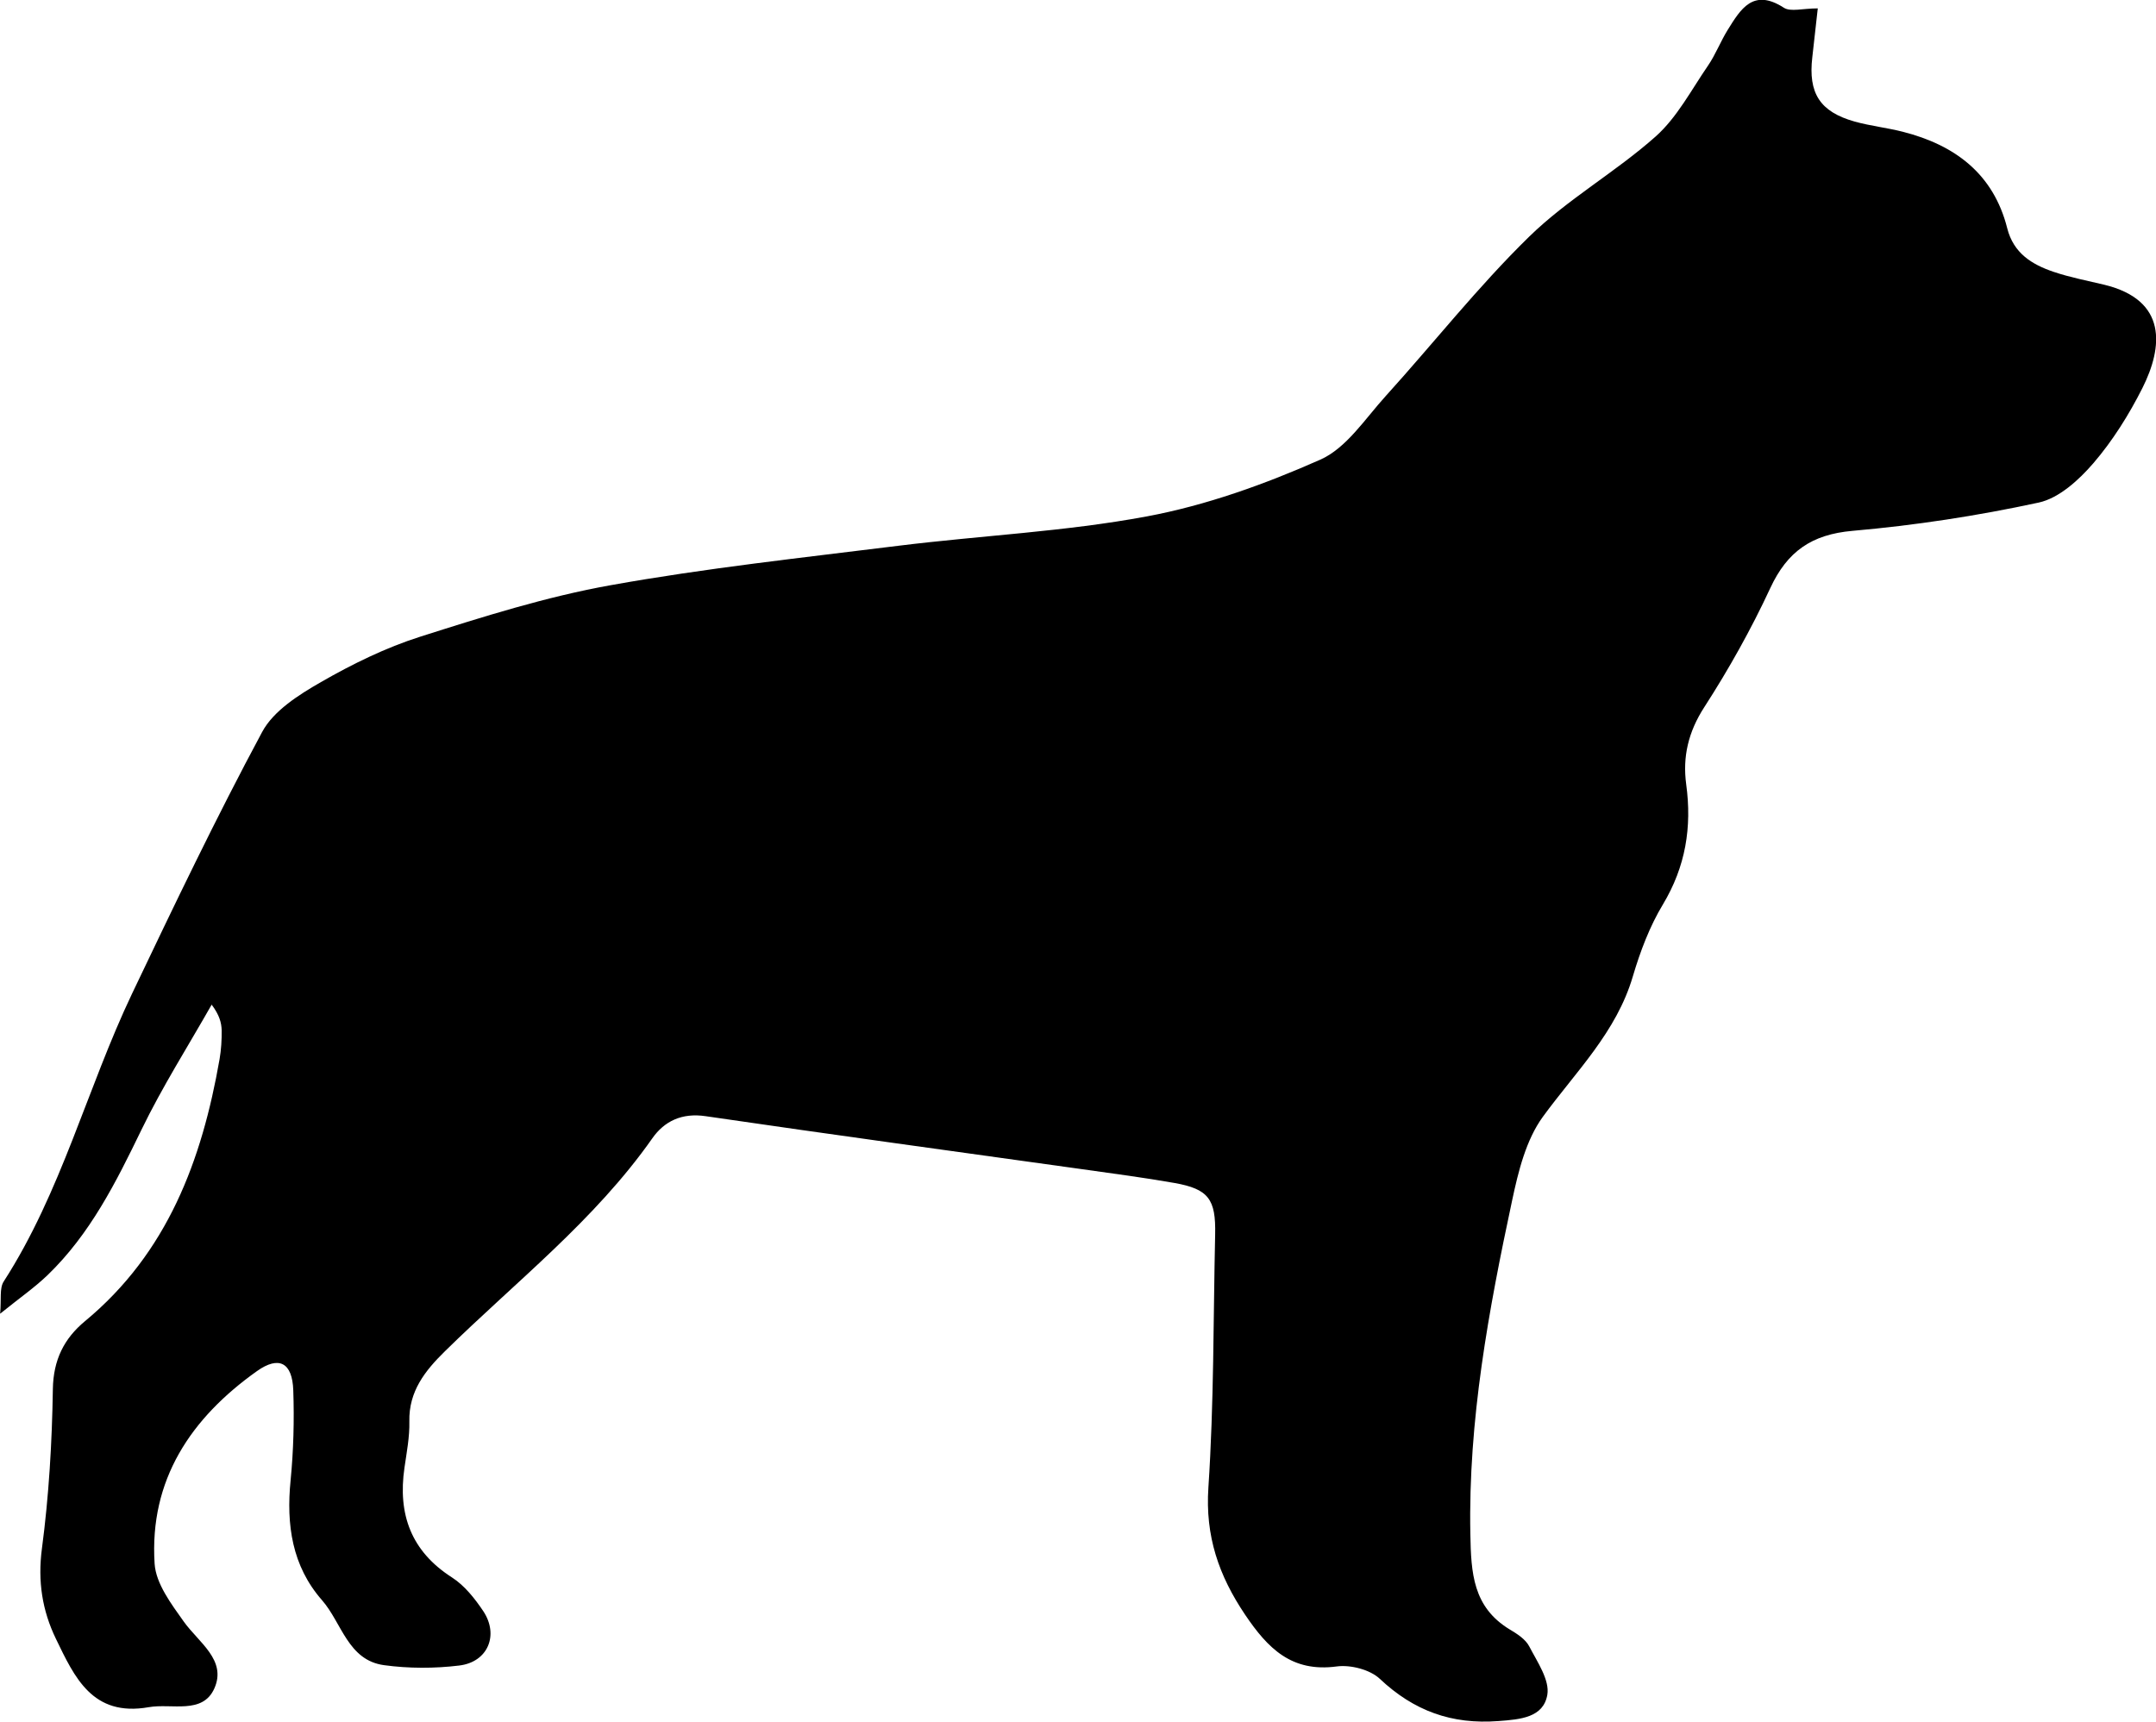 <?xml version="1.0" encoding="utf-8"?>
<!-- Generator: Adobe Illustrator 26.3.1, SVG Export Plug-In . SVG Version: 6.00 Build 0)  -->
<svg version="1.1" xmlns="http://www.w3.org/2000/svg" xmlns:xlink="http://www.w3.org/1999/xlink" x="0px" y="0px"
	 viewBox="0 0 185.18 147.94" style="enable-background:new 0 0 185.18 147.94;" xml:space="preserve">
<style type="text/css">
	.st0{display:none;}
</style>
<g id="Calque_1" class="st0">
</g>
<g id="Calque_2">
	<path d="M180.74,24.46c-1.46-0.35-2.94-0.63-4.36-1.11c-1.86-0.63-3.44-1.6-3.98-3.75c-1.18-4.67-4.49-7.14-8.96-8.28
		c-1.37-0.35-2.79-0.5-4.15-0.88c-2.98-0.84-3.99-2.44-3.63-5.52c0.15-1.29,0.29-2.59,0.47-4.2c-1.31,0-2.34,0.32-2.92-0.06
		c-2.64-1.7-3.71,0.13-4.83,1.93c-0.61,0.99-1.03,2.1-1.68,3.05c-1.43,2.08-2.65,4.44-4.49,6.08c-3.45,3.07-7.59,5.4-10.88,8.62
		c-4.38,4.28-8.19,9.13-12.31,13.68c-1.77,1.95-3.38,4.48-5.63,5.47c-4.76,2.11-9.79,3.92-14.89,4.87
		c-7.02,1.31-14.21,1.64-21.32,2.52c-8.26,1.03-16.55,1.92-24.73,3.39c-5.54,0.99-10.97,2.71-16.35,4.42
		c-2.96,0.94-5.83,2.35-8.53,3.9c-1.9,1.09-4.07,2.46-5.05,4.28c-3.96,7.37-7.57,14.92-11.17,22.47
		c-3.88,8.15-6.08,17.06-11.03,24.74c-0.38,0.59-0.19,1.53-0.31,2.77c1.71-1.38,2.98-2.26,4.08-3.32c3.65-3.52,5.87-7.96,8.05-12.46
		c1.79-3.7,4.01-7.19,6.04-10.77c0.67,0.9,0.84,1.55,0.86,2.2c0.01,0.83-0.04,1.67-0.18,2.48c-1.52,8.7-4.48,16.65-11.56,22.51
		c-1.8,1.49-2.72,3.33-2.76,5.84c-0.07,4.57-0.34,9.17-0.94,13.7c-0.37,2.8,0.03,5.32,1.2,7.74c1.6,3.3,3.13,6.73,7.97,5.88
		c1.98-0.35,4.63,0.65,5.64-1.61c1.09-2.44-1.35-3.95-2.63-5.75c-1.07-1.51-2.39-3.25-2.5-4.97c-0.46-7.2,3.12-12.51,8.79-16.54
		c1.89-1.34,3.04-0.74,3.12,1.65c0.09,2.57,0.02,5.17-0.23,7.74c-0.38,3.8,0.12,7.35,2.7,10.29c1.7,1.94,2.22,5.16,5.33,5.58
		c2.12,0.29,4.34,0.29,6.46,0.03c2.46-0.3,3.42-2.62,2.06-4.67c-0.73-1.09-1.61-2.2-2.68-2.89c-3.53-2.26-4.67-5.44-4.09-9.43
		c0.19-1.32,0.45-2.65,0.42-3.97c-0.06-2.6,1.36-4.37,3.05-6.03c6.07-5.97,12.86-11.23,17.82-18.3c1.03-1.47,2.54-2.2,4.57-1.9
		c10.79,1.58,21.59,3.05,32.38,4.56c2.64,0.37,5.28,0.72,7.9,1.18c2.92,0.52,3.56,1.39,3.49,4.43c-0.16,7.25-0.1,14.51-0.58,21.73
		c-0.28,4.17,0.89,7.56,3.15,10.92c1.95,2.89,3.99,4.97,7.87,4.45c1.19-0.16,2.86,0.27,3.7,1.06c2.93,2.76,6.18,3.94,10.2,3.63
		c1.91-0.14,3.85-0.31,4.19-2.25c0.22-1.27-0.86-2.83-1.55-4.16c-0.32-0.62-1.04-1.08-1.68-1.46c-3.16-1.92-3.32-4.84-3.38-8.19
		c-0.19-9.75,1.57-19.23,3.59-28.67c0.53-2.49,1.19-5.19,2.64-7.18c2.83-3.88,6.32-7.26,7.73-12.07c0.63-2.13,1.44-4.28,2.58-6.17
		c1.95-3.25,2.5-6.63,2-10.31c-0.32-2.37,0.18-4.51,1.55-6.63c2.11-3.27,4.03-6.7,5.67-10.23c1.46-3.15,3.55-4.61,7.06-4.92
		c5.37-0.47,10.73-1.29,16-2.43c1.74-0.38,3.45-1.94,4.69-3.38c1.66-1.93,3.06-4.17,4.21-6.45
		C185.79,29.8,186.17,25.78,180.74,24.46z"/>
</g>
</svg>
